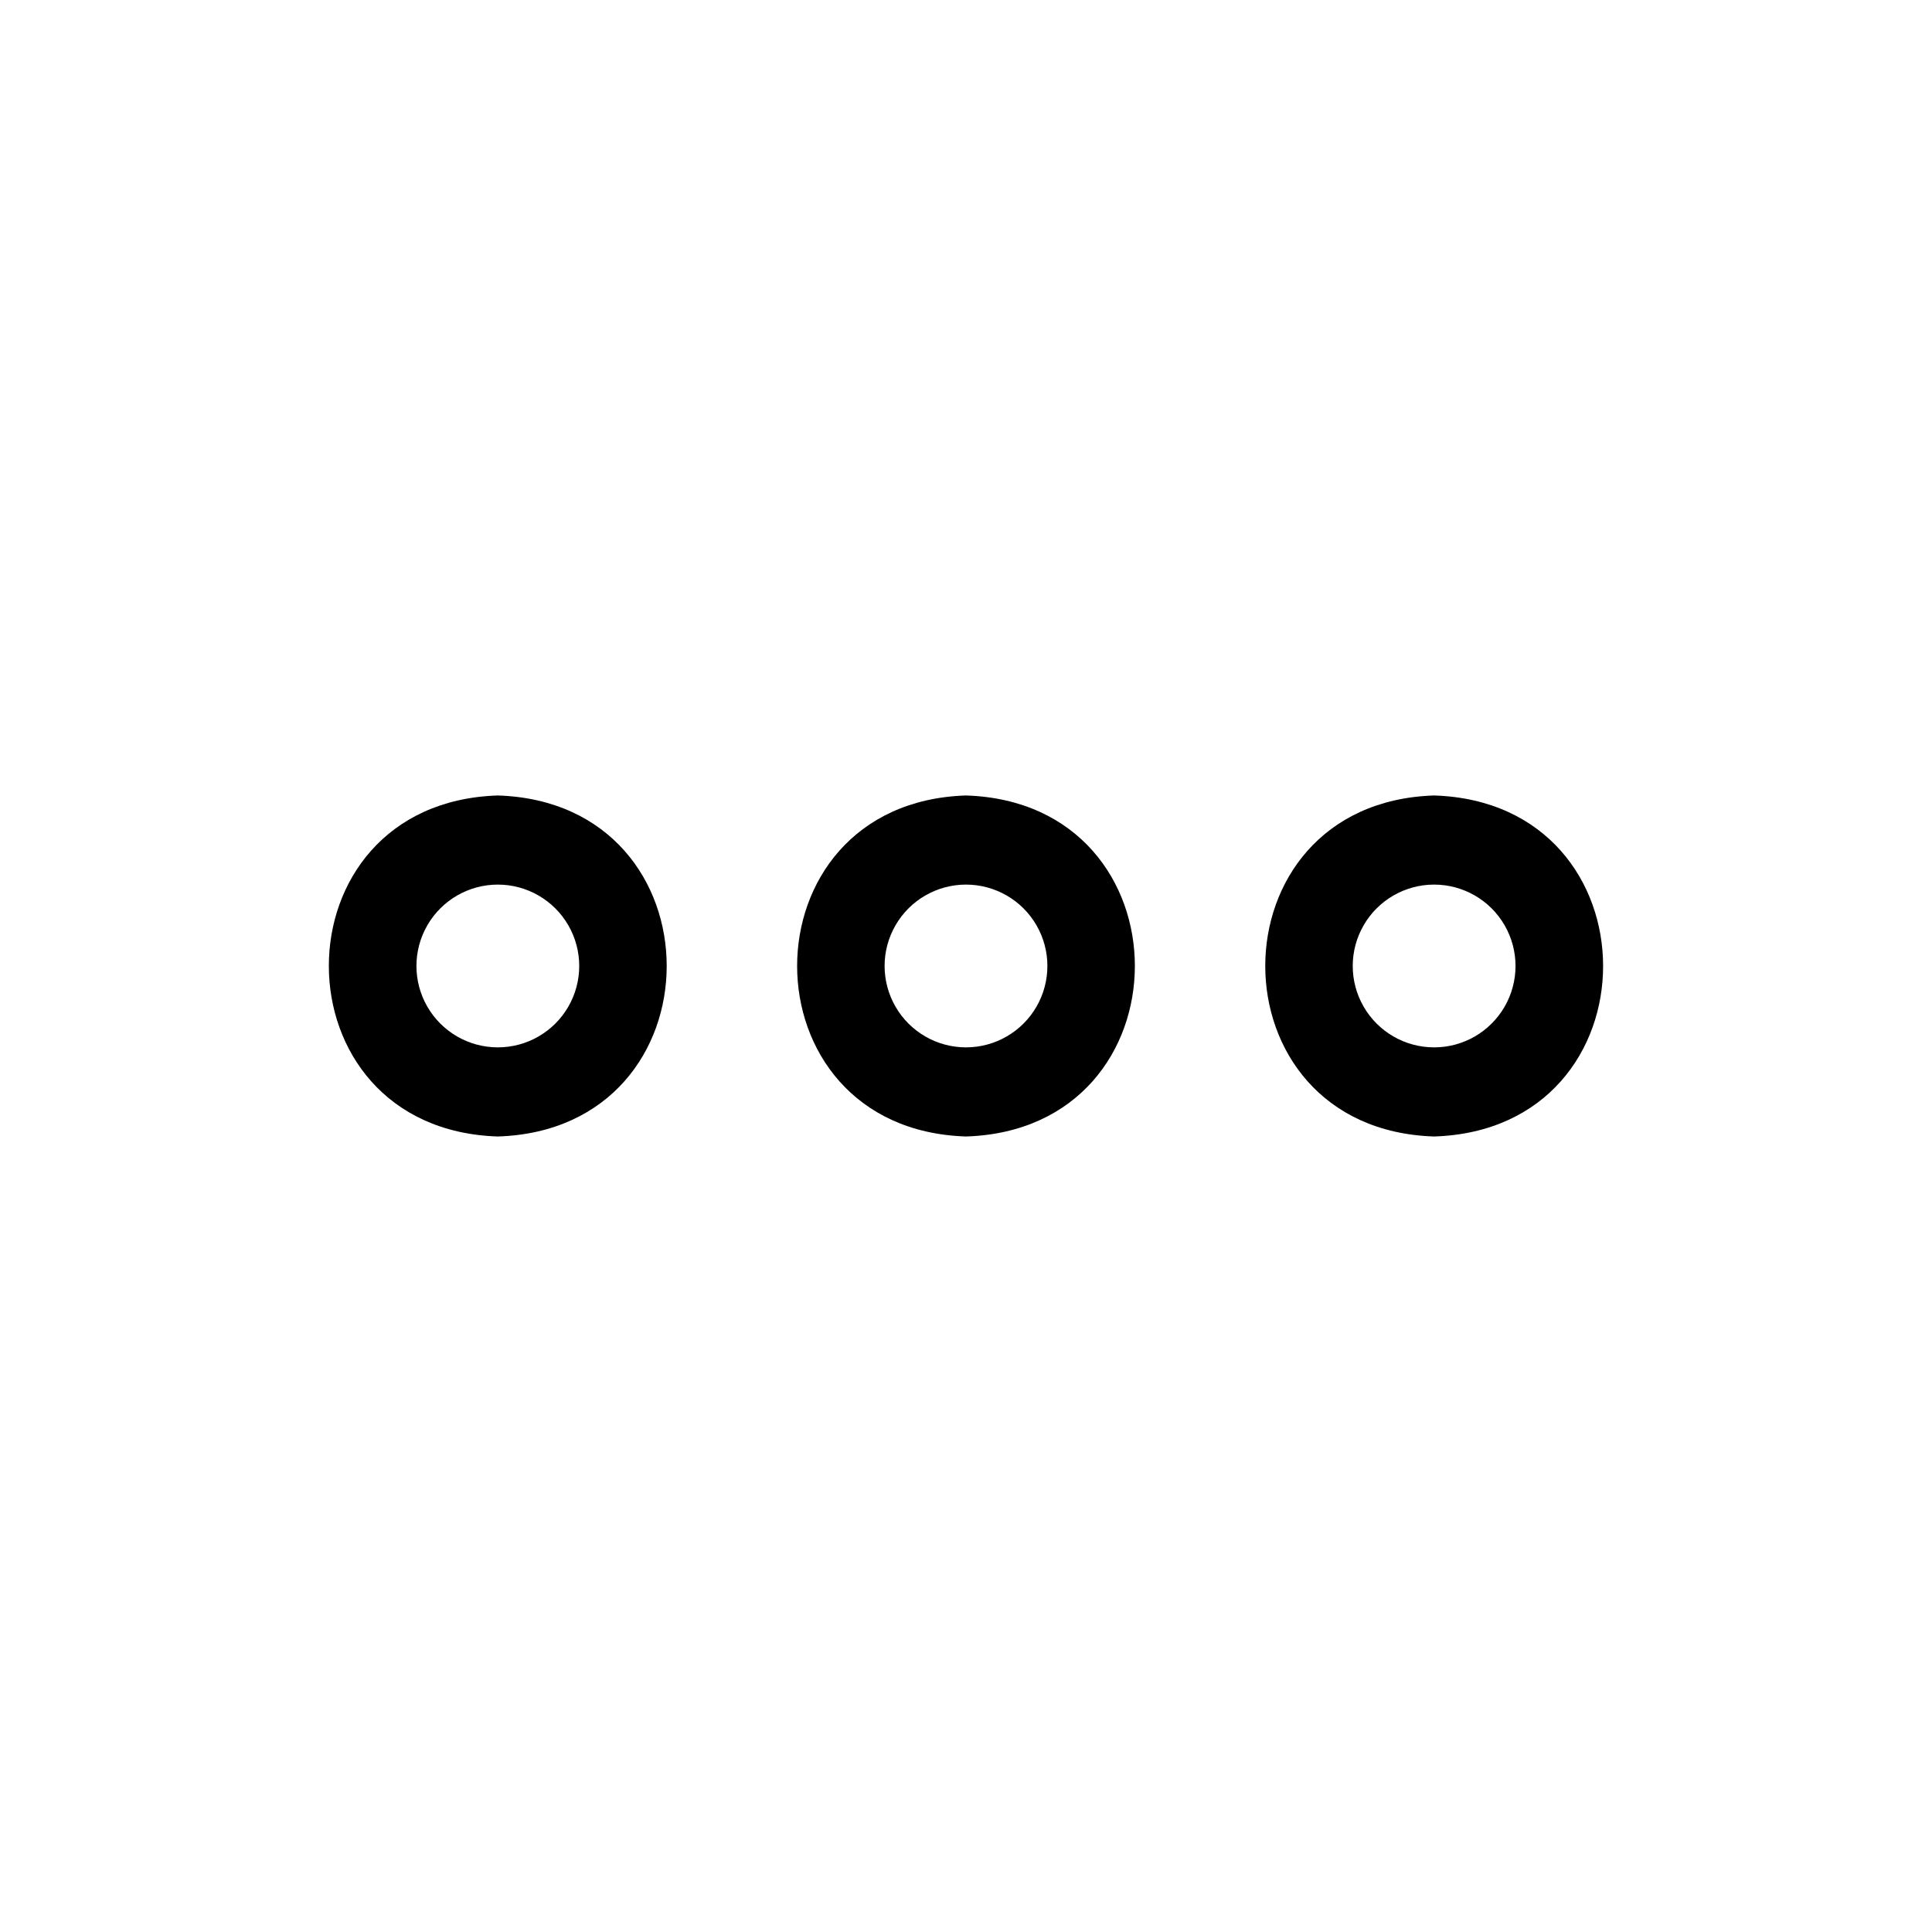 <?xml version="1.0" encoding="UTF-8"?>
<!-- Uploaded to: ICON Repo, www.svgrepo.com, Generator: ICON Repo Mixer Tools -->
<svg fill="#000000" width="800px" height="800px" version="1.1" viewBox="144 144 512 512" xmlns="http://www.w3.org/2000/svg">
 <g>
  <path d="m400 354.81c-59.672 1.891-59.672 88.48 0 90.371 59.668-1.891 59.668-88.48 0-90.371zm0 66.754c-7.707 0-14.828-4.109-18.68-10.785-3.856-6.672-3.856-14.895 0-21.566 3.852-6.676 10.973-10.785 18.68-10.785 7.703 0 14.824 4.109 18.68 10.785 3.852 6.672 3.852 14.895 0 21.566-3.856 6.676-10.977 10.785-18.68 10.785z"/>
  <path d="m275.93 354.81c-59.75 1.891-59.672 88.48 0 90.371 59.672-1.891 59.672-88.48 0-90.371zm0 66.754c-7.703 0-14.824-4.109-18.68-10.785-3.852-6.672-3.852-14.895 0-21.566 3.856-6.676 10.977-10.785 18.68-10.785 7.707 0 14.828 4.109 18.68 10.785 3.856 6.672 3.856 14.895 0 21.566-3.852 6.676-10.973 10.785-18.68 10.785z"/>
  <path d="m524.06 354.81c-59.672 1.891-59.672 88.48 0 90.371 59.746-1.891 59.668-88.48 0-90.371zm0 66.754c-7.707 0-14.828-4.109-18.68-10.785-3.856-6.672-3.856-14.895 0-21.566 3.852-6.676 10.973-10.785 18.68-10.785s14.824 4.109 18.68 10.785c3.852 6.672 3.852 14.895 0 21.566-3.856 6.676-10.973 10.785-18.68 10.785z"/>
 </g>
</svg>